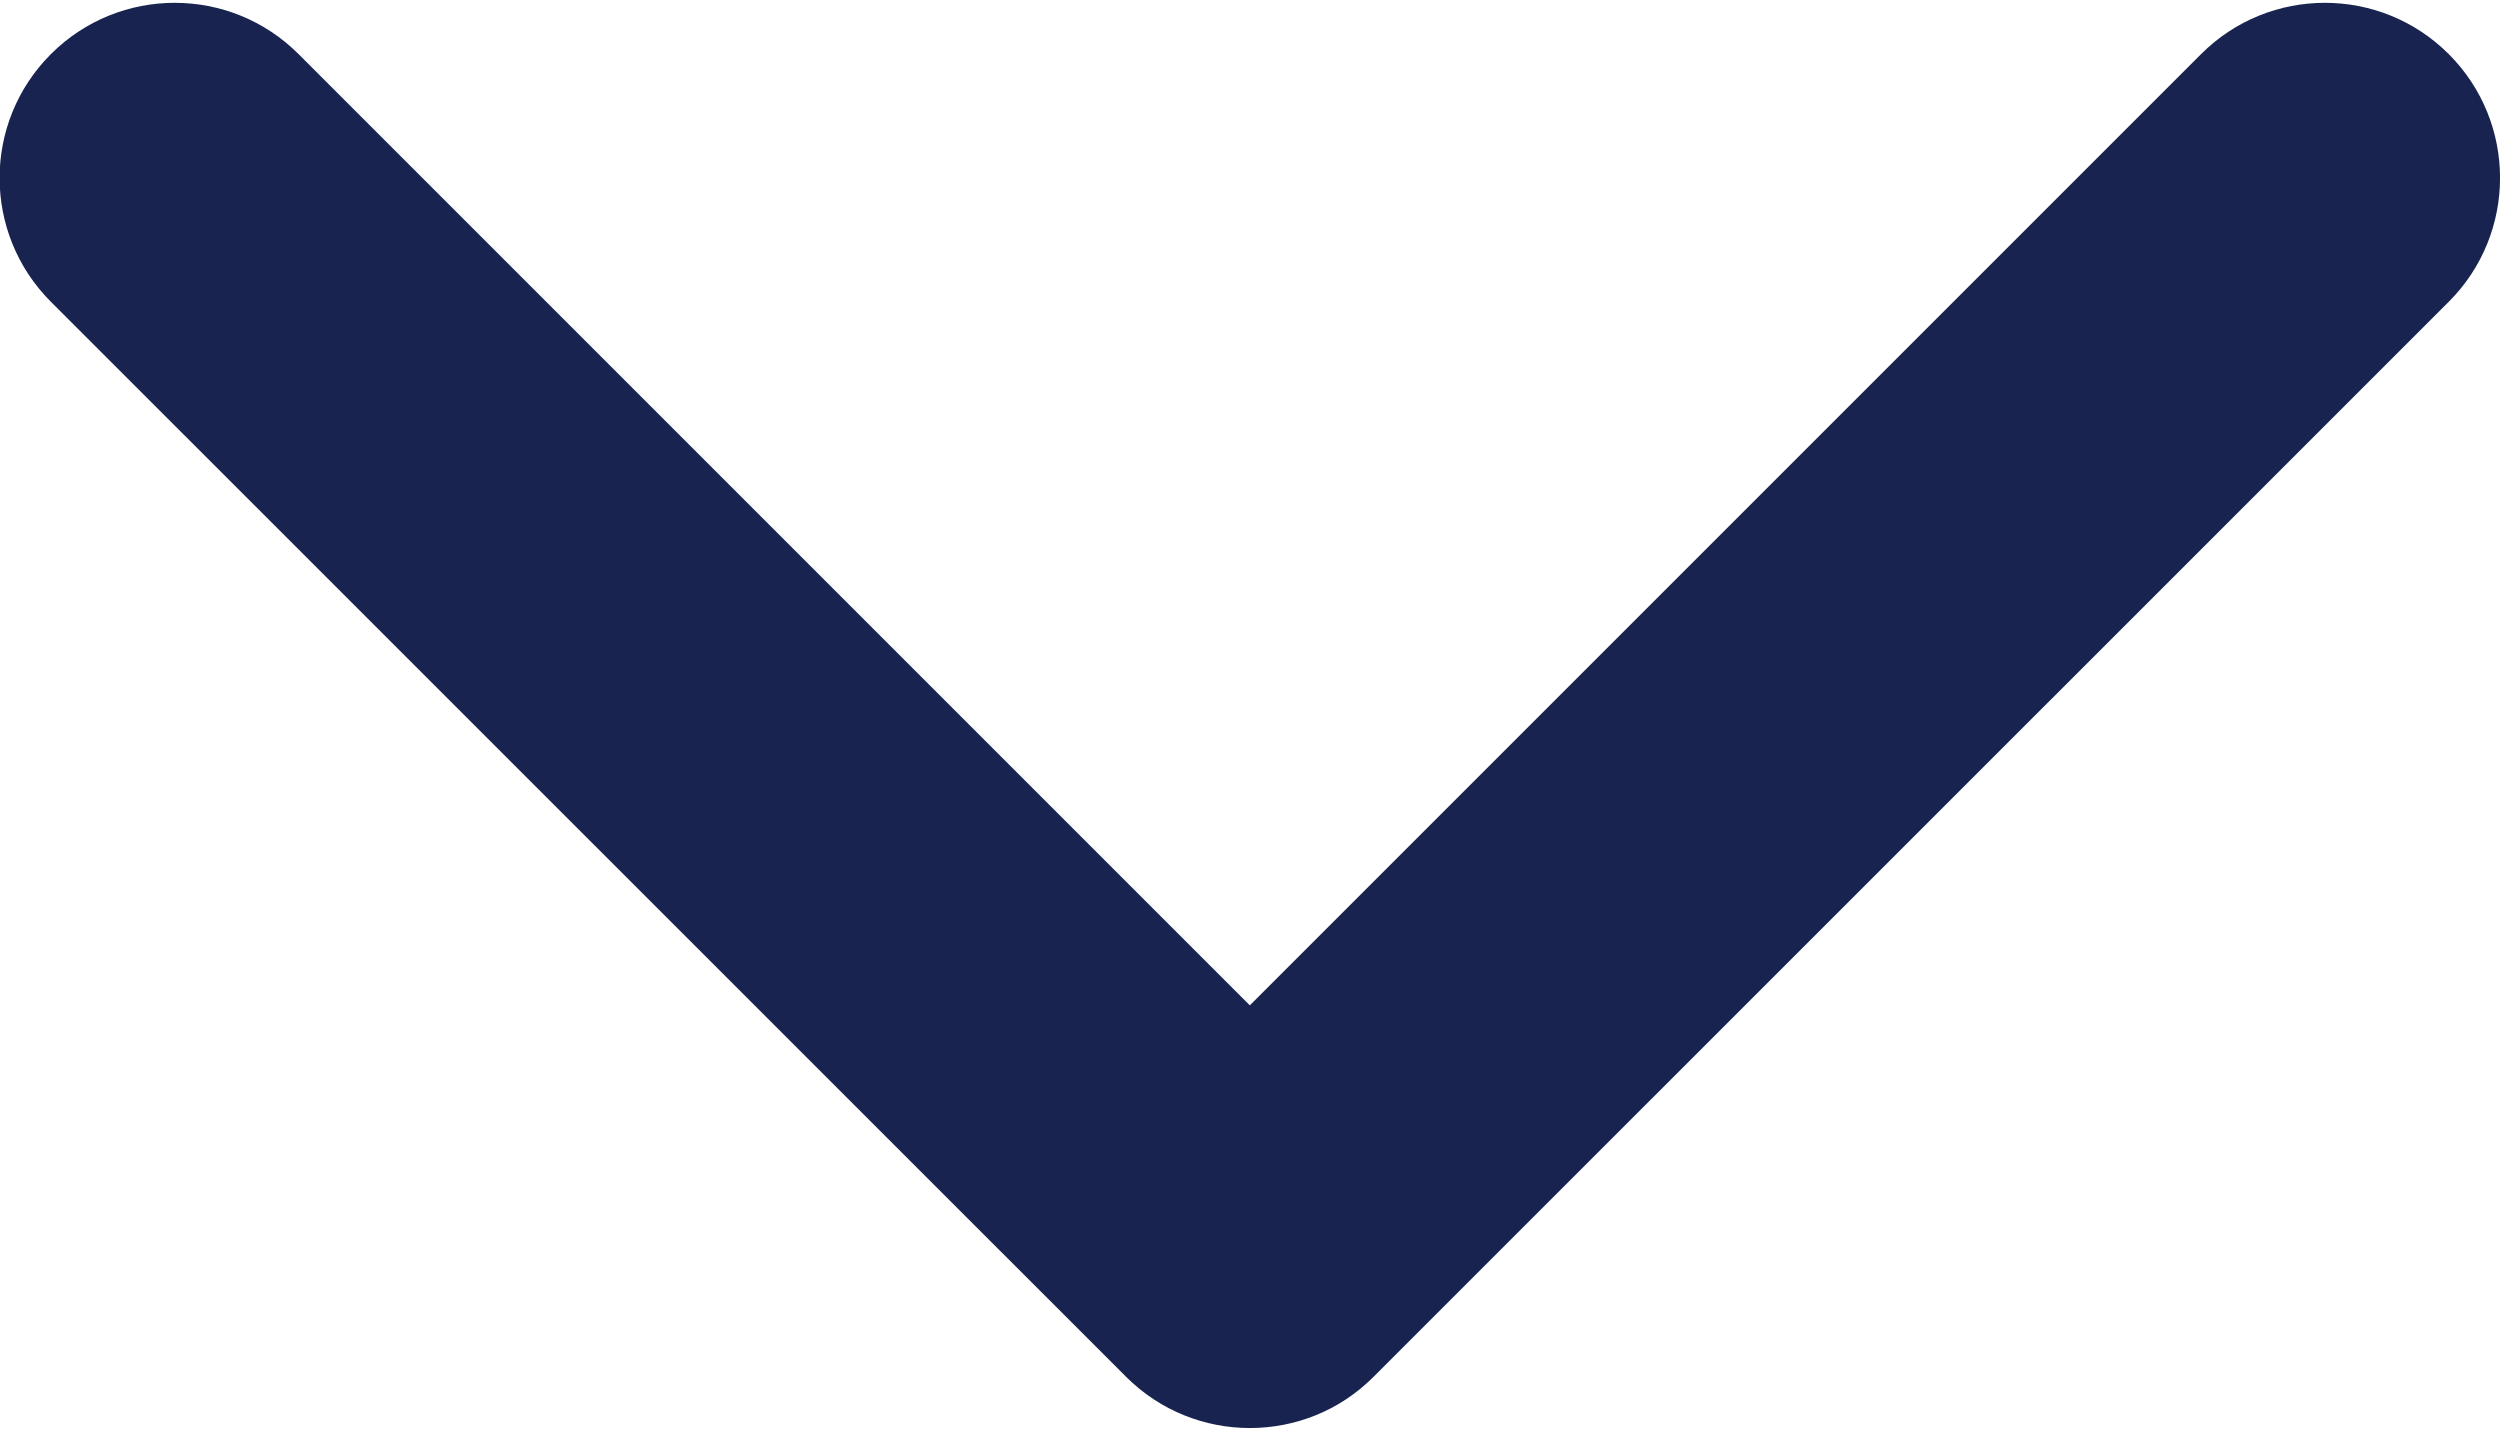 <svg width="14" height="8" viewBox="0 0 14 8" fill="none" xmlns="http://www.w3.org/2000/svg">
<path d="M6.999 7.997C6.748 7.997 6.497 7.901 6.306 7.71L0.285 1.69C-0.098 1.307 -0.098 0.686 0.285 0.303C0.668 -0.08 1.289 -0.08 1.672 0.303L6.999 5.63L12.326 0.303C12.709 -0.08 13.33 -0.08 13.713 0.303C14.096 0.686 14.096 1.307 13.713 1.69L7.692 7.71C7.501 7.902 7.25 7.997 6.999 7.997Z" fill="#18244F"/>
</svg>
